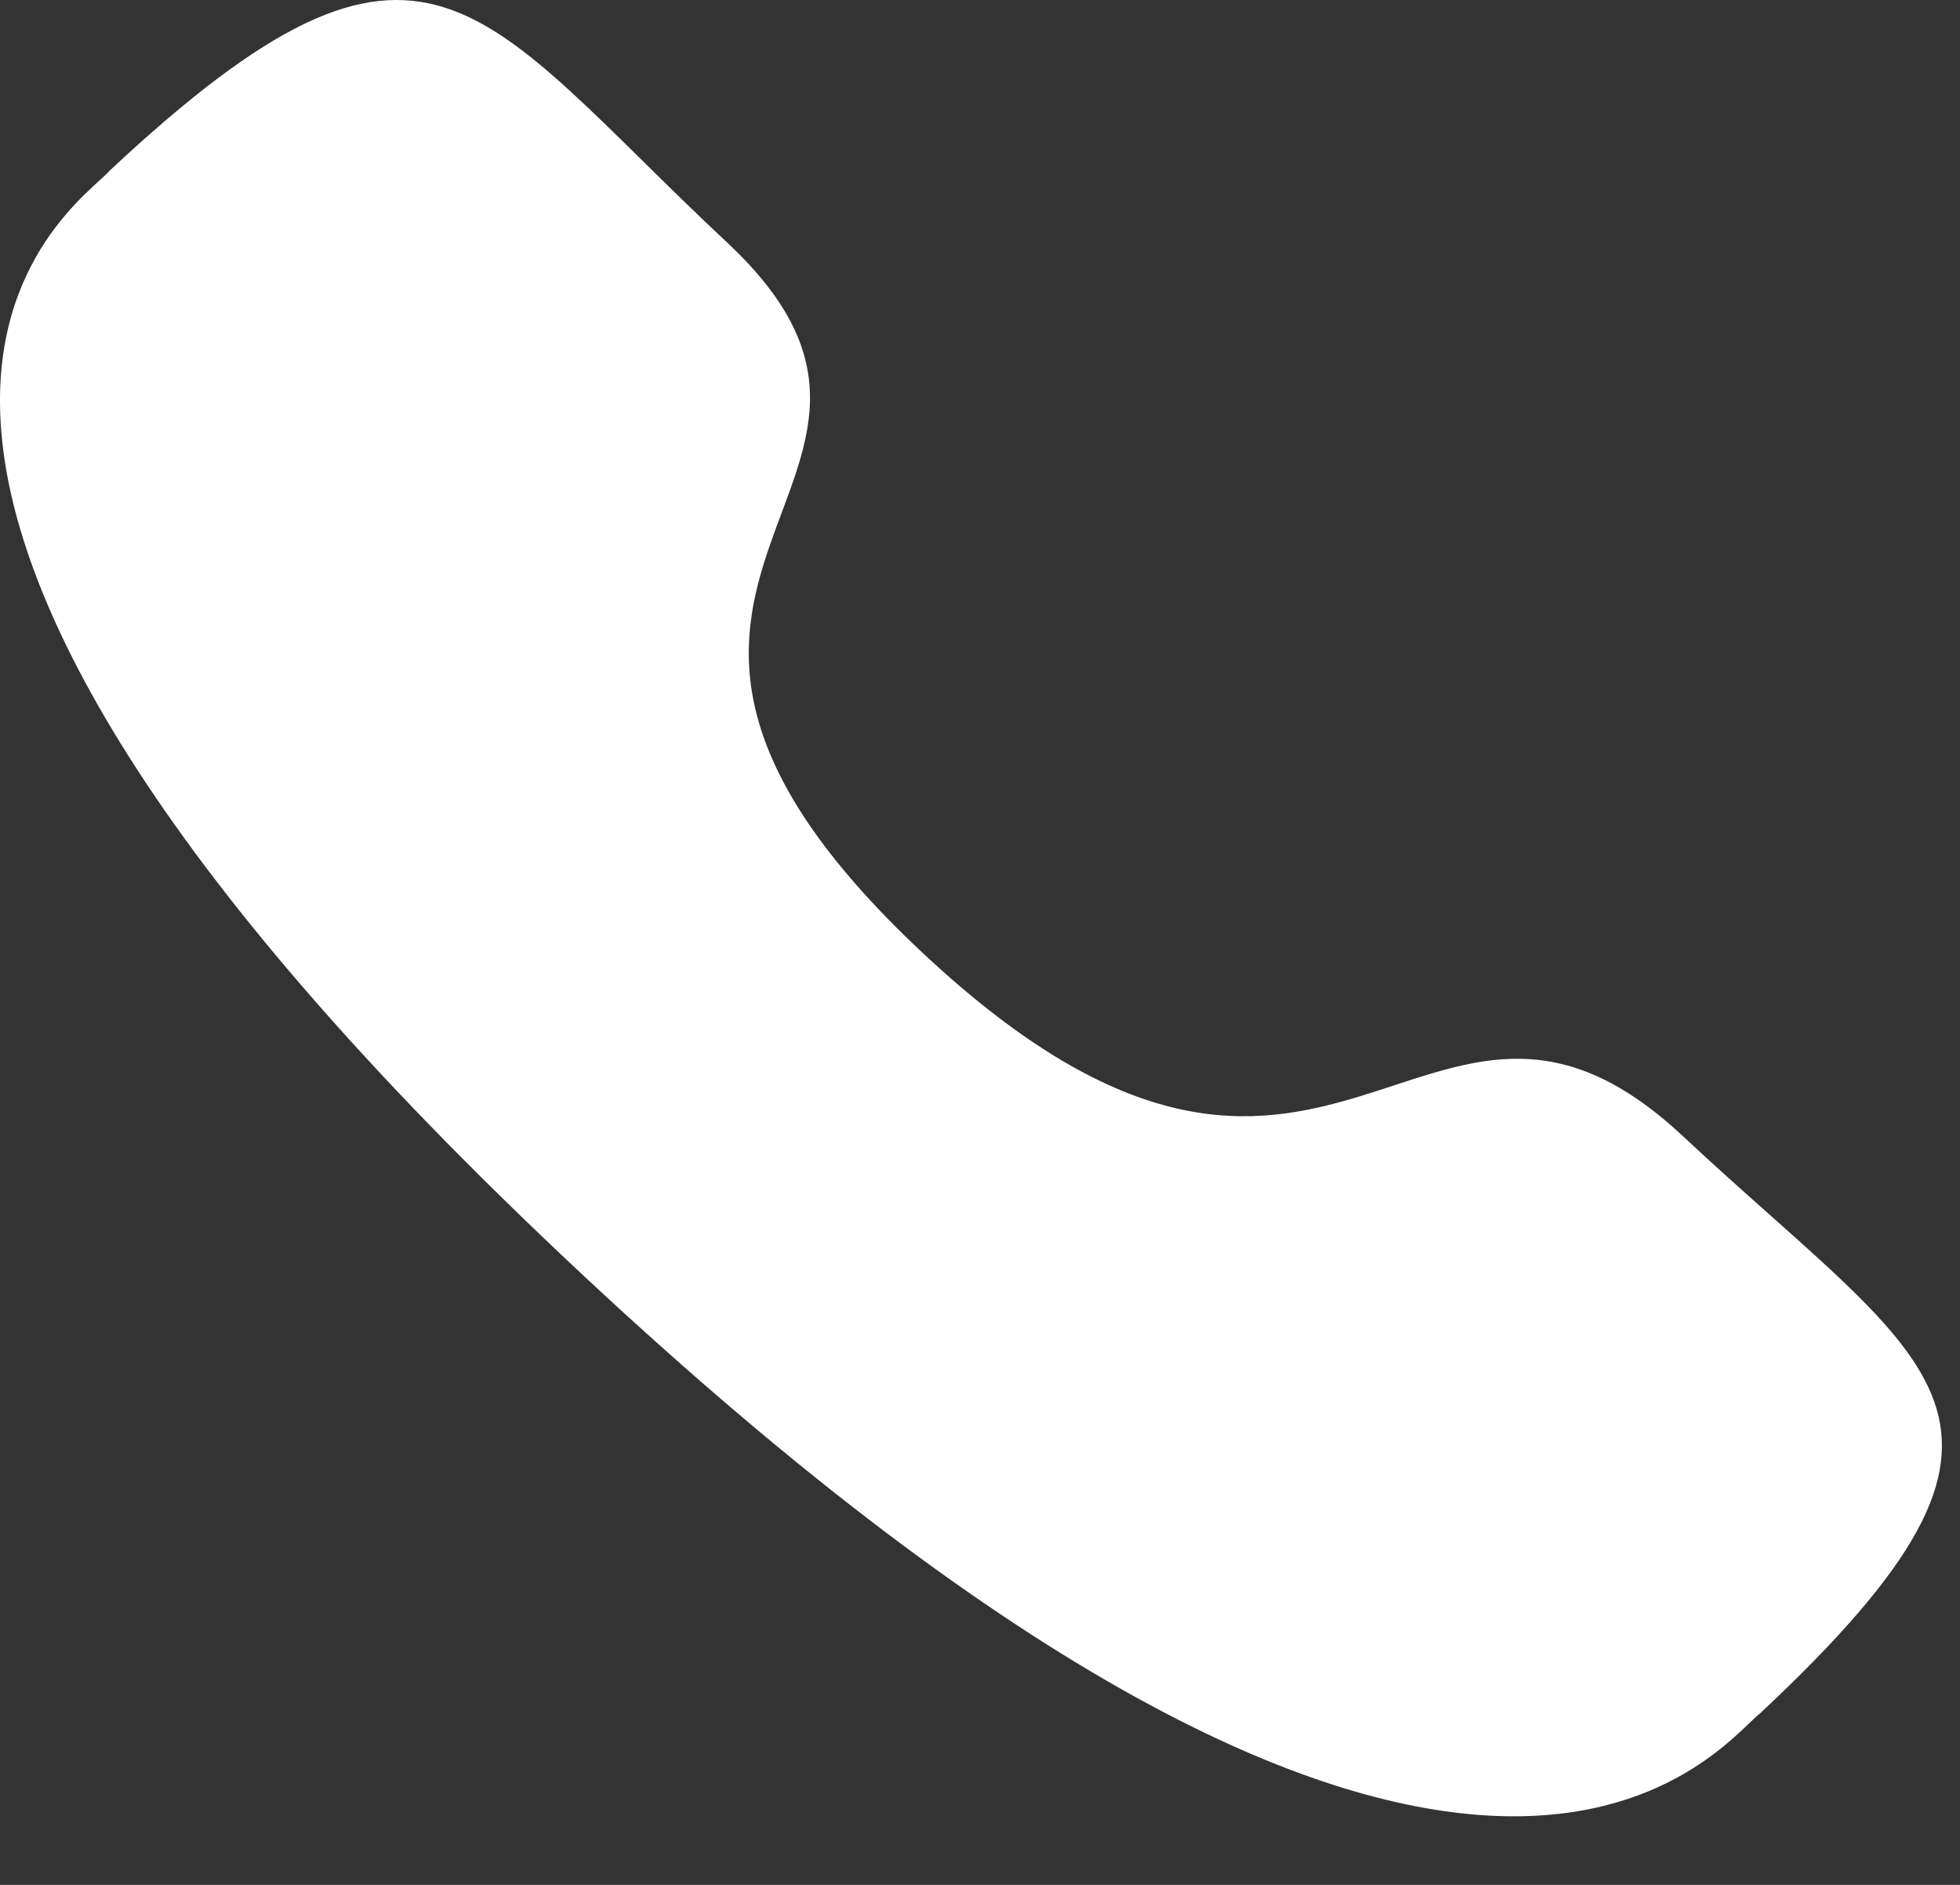 <svg width="26" height="25" viewBox="0 0 26 25" fill="none" xmlns="http://www.w3.org/2000/svg">
<rect x="0" y="0" width="26" height="25" fill="#333333" stroke="none"/>
<path fill-rule="evenodd" clip-rule="evenodd" d="M12.245 12.644C17.654 17.701 18.881 11.851 22.324 15.069C25.644 18.173 27.552 18.795 23.346 22.727C22.819 23.123 19.472 27.887 7.707 16.888C-4.059 5.888 1.033 2.754 1.456 2.262C5.673 -1.681 6.326 0.113 9.646 3.217C13.089 6.437 6.837 7.588 12.245 12.644Z" fill="white"/>
</svg>
